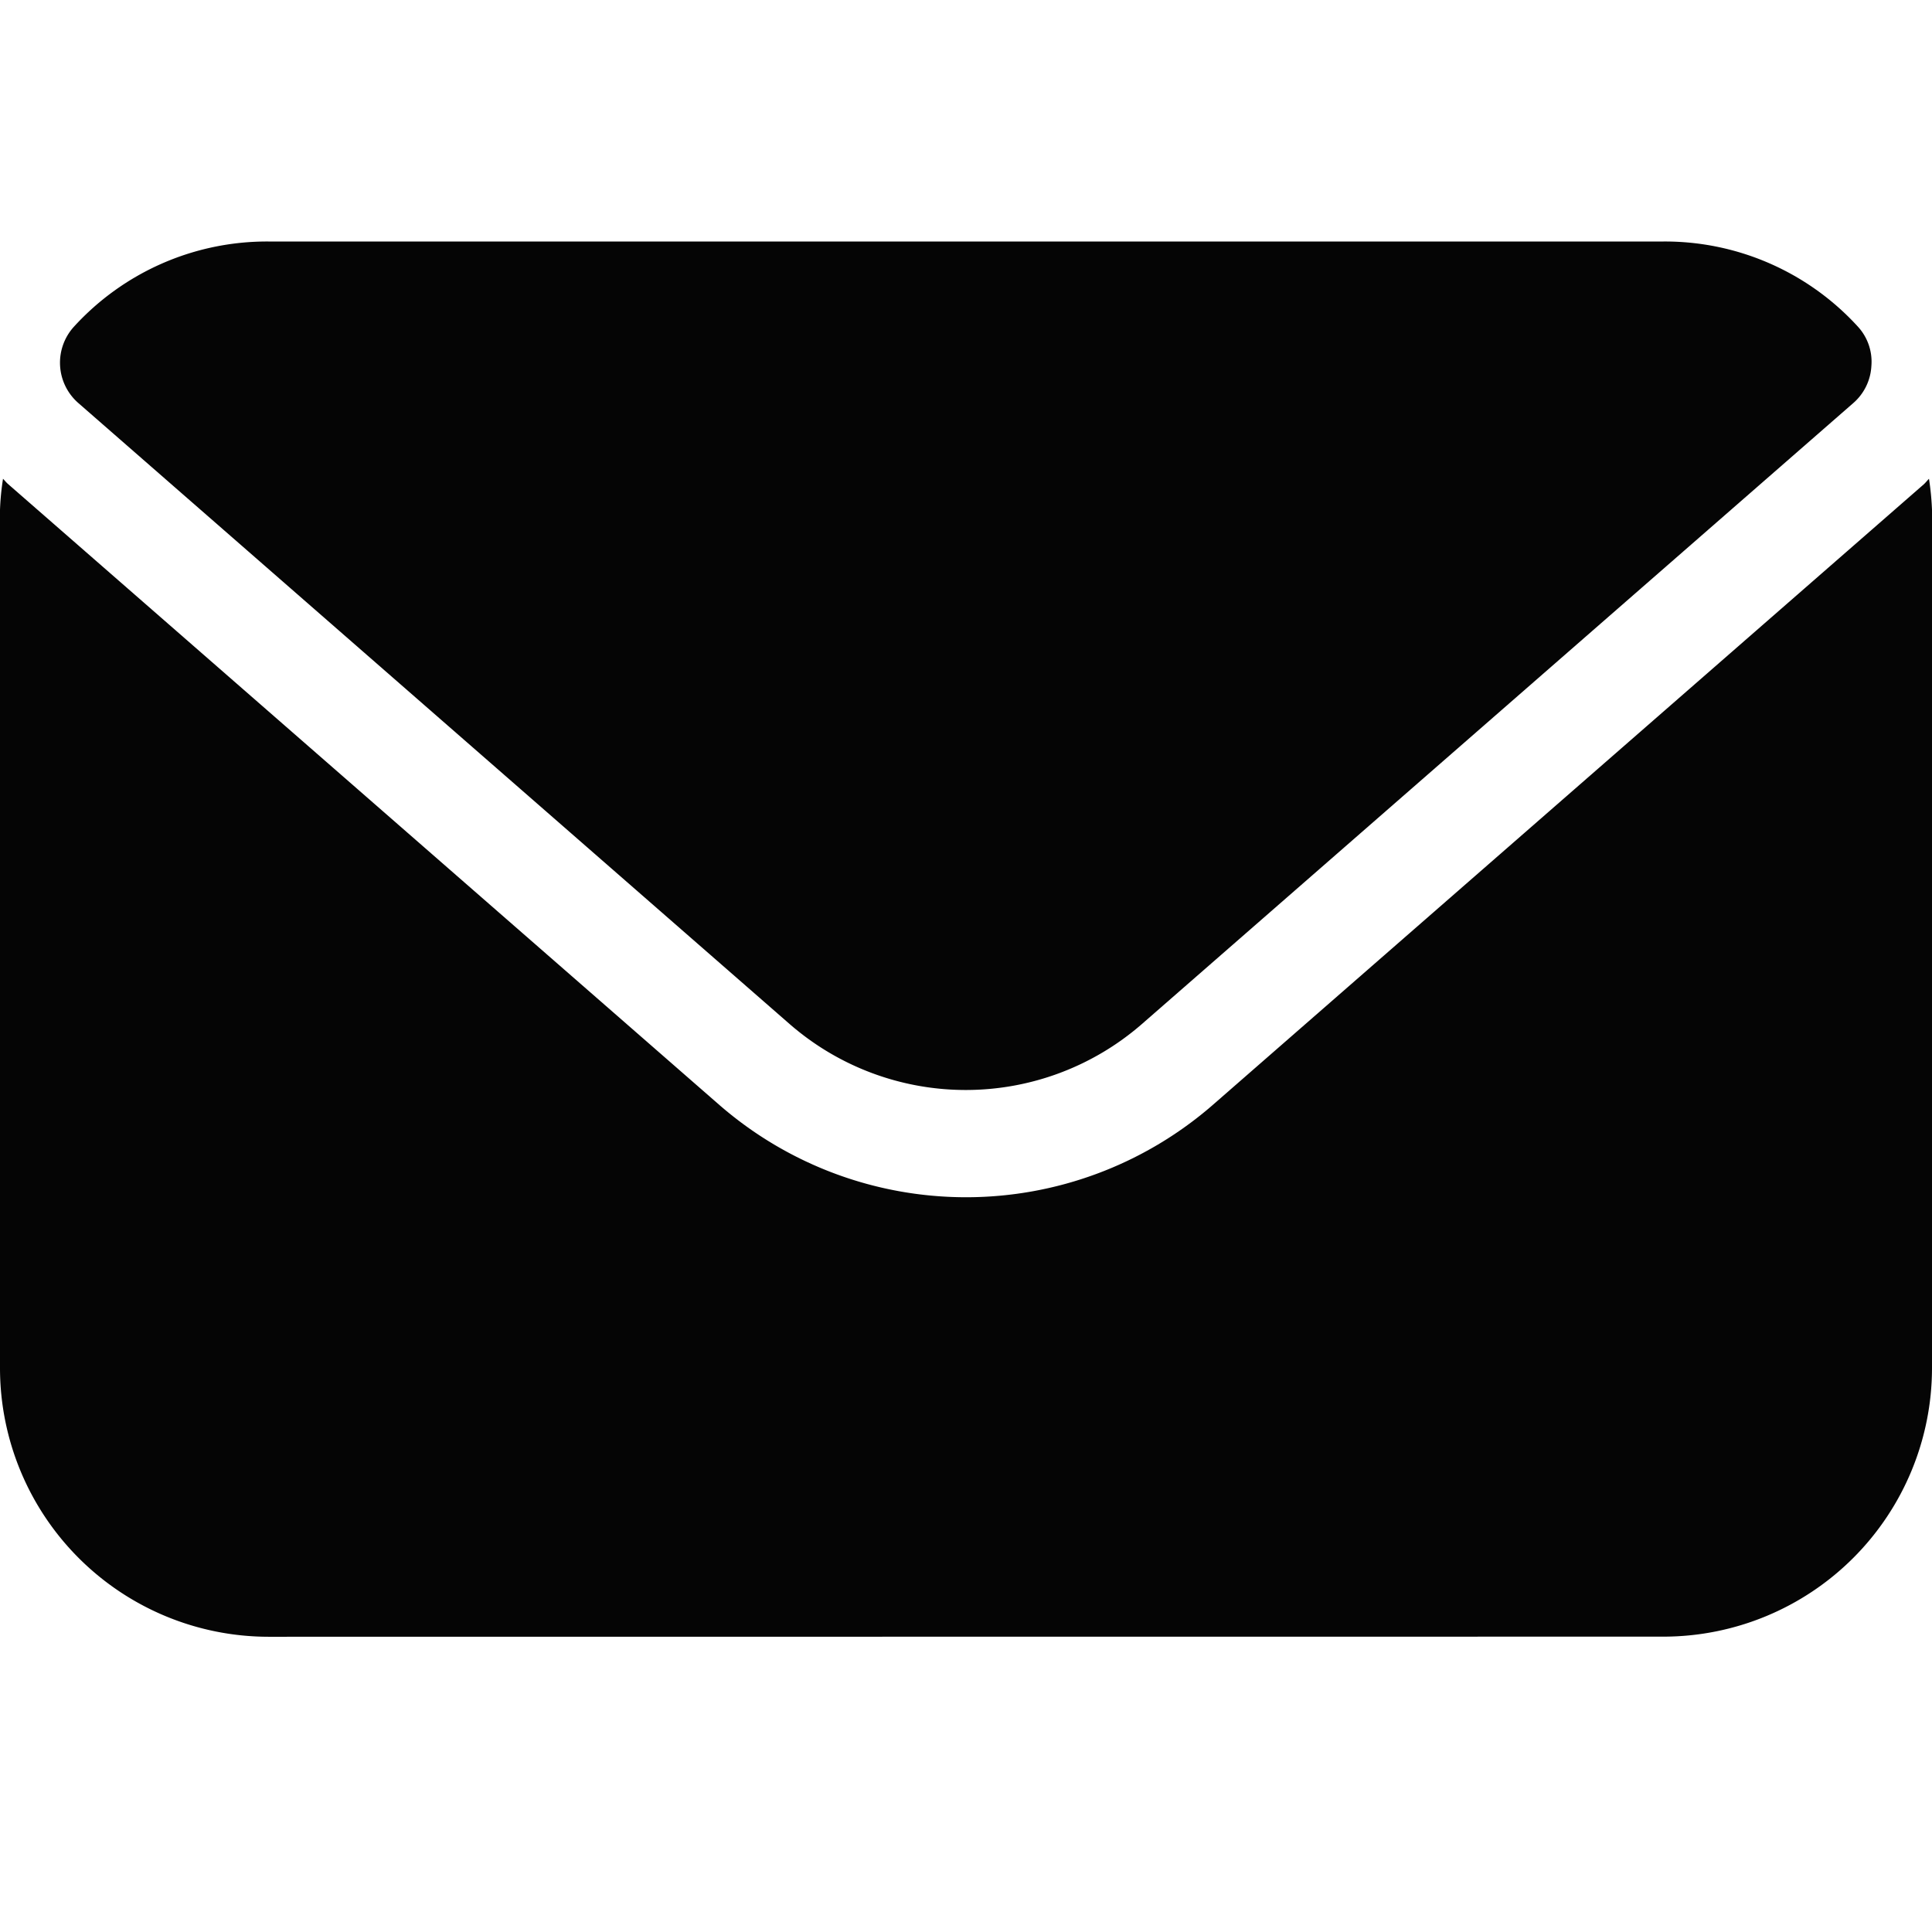 <svg xmlns="http://www.w3.org/2000/svg" width="16" height="16" viewBox="0 0 16 16"><rect width="16" height="16" fill="none"/><path d="M2.222,11.555A2.226,2.226,0,0,1,0,9.332V2.222a2.151,2.151,0,0,1,.025-.257c.014.014.026.03.041.043L5.96,7.153a3.113,3.113,0,0,0,4.081,0l5.892-5.143c.015-.014.028-.031.042-.045A2.253,2.253,0,0,1,16,2.222V9.332a2.226,2.226,0,0,1-2.222,2.222ZM6.542,6.483.649,1.338A.443.443,0,0,1,.611.707,2.164,2.164,0,0,1,2.221,0H13.777a2.163,2.163,0,0,1,1.611.707.429.429,0,0,1,.11.324.437.437,0,0,1-.151.308L9.454,6.483a2.221,2.221,0,0,1-2.912,0Z" transform="translate(0 2)" fill="#050505"/></svg>